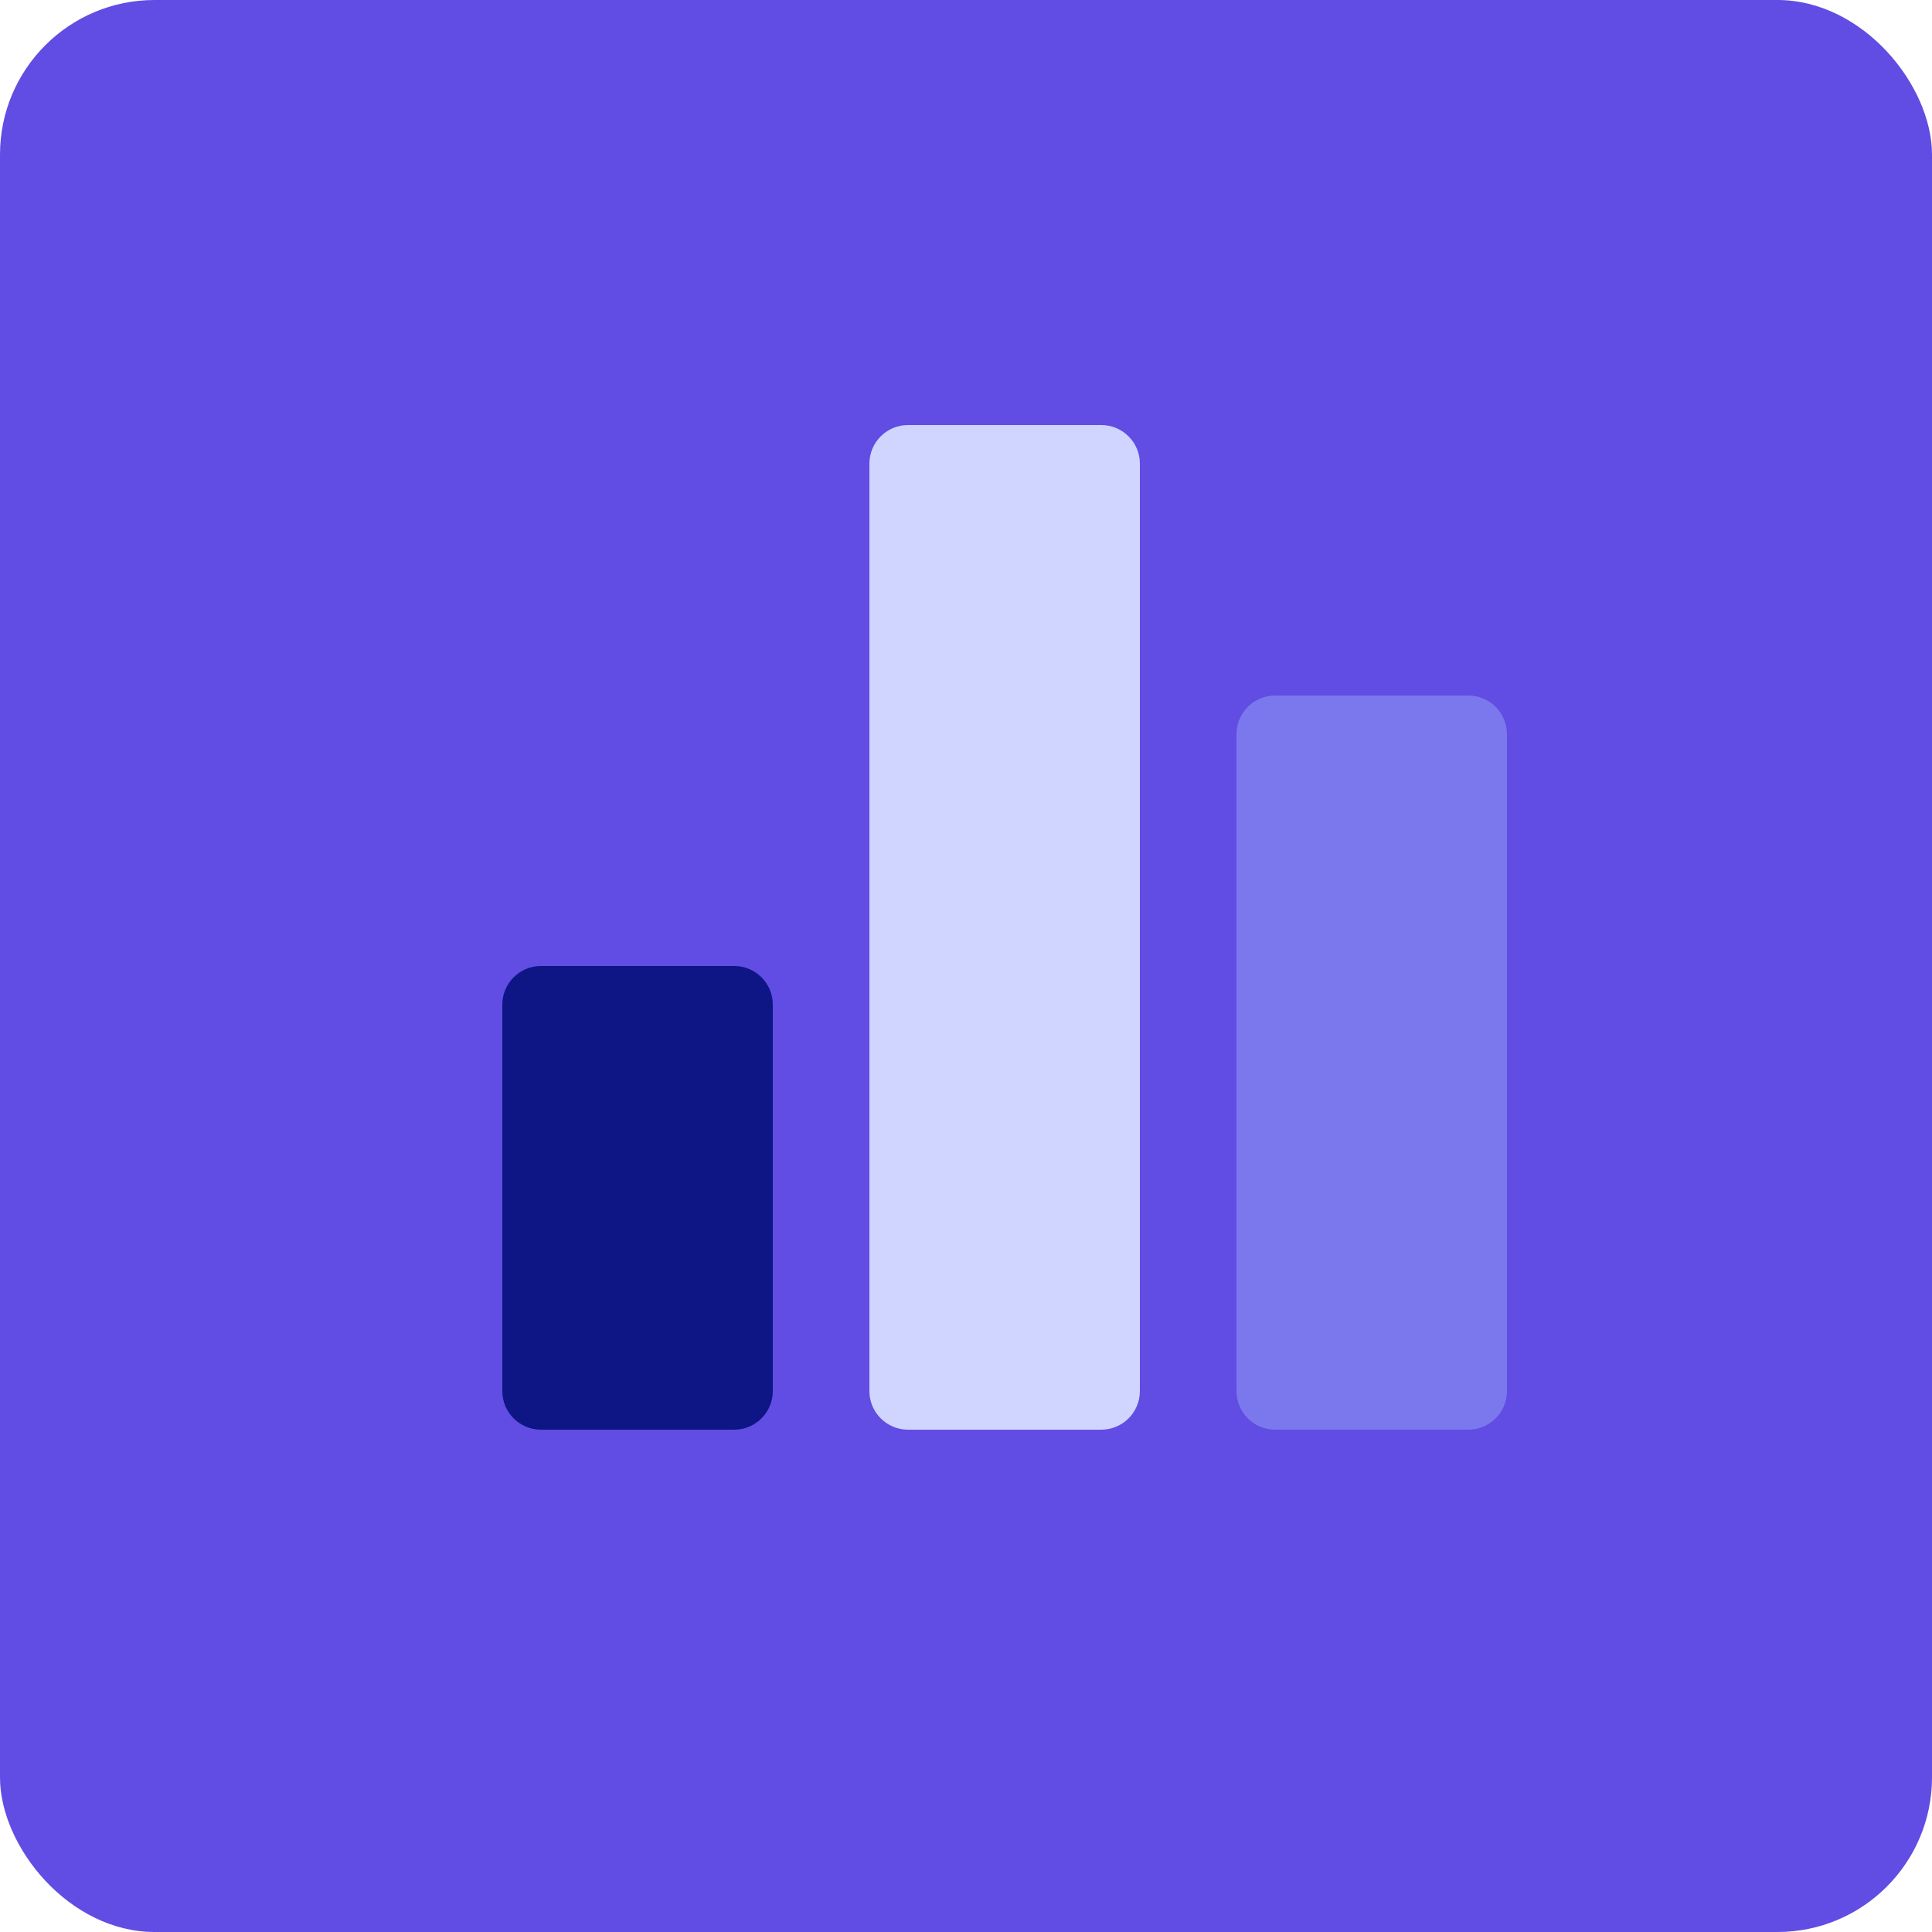 <svg width="100" height="100" viewBox="0 0 100 100" fill="none" xmlns="http://www.w3.org/2000/svg">
<rect width="100" height="100" rx="8" fill="#614CE4"/>
<path d="M40 52C40 50.895 39.105 50 38 50L28 50C26.895 50 26 50.895 26 52L26 72C26 73.105 26.895 74 28 74L38 74C39.105 74 40 73.105 40 72L40 52Z" fill="#0E1585"/>
<path d="M78 38C78 36.895 77.105 36 76 36L66 36C64.895 36 64 36.895 64 38L64 72C64 73.105 64.895 74 66 74L76 74C77.105 74 78 73.105 78 72L78 38Z" fill="#7B78ED"/>
<path d="M59 24C59 22.895 58.105 22 57 22L47 22C45.895 22 45 22.895 45 24L45 72C45 73.105 45.895 74 47 74L57 74C58.105 74 59 73.105 59 72L59 24Z" fill="#D0D5FF"/>
</svg>
